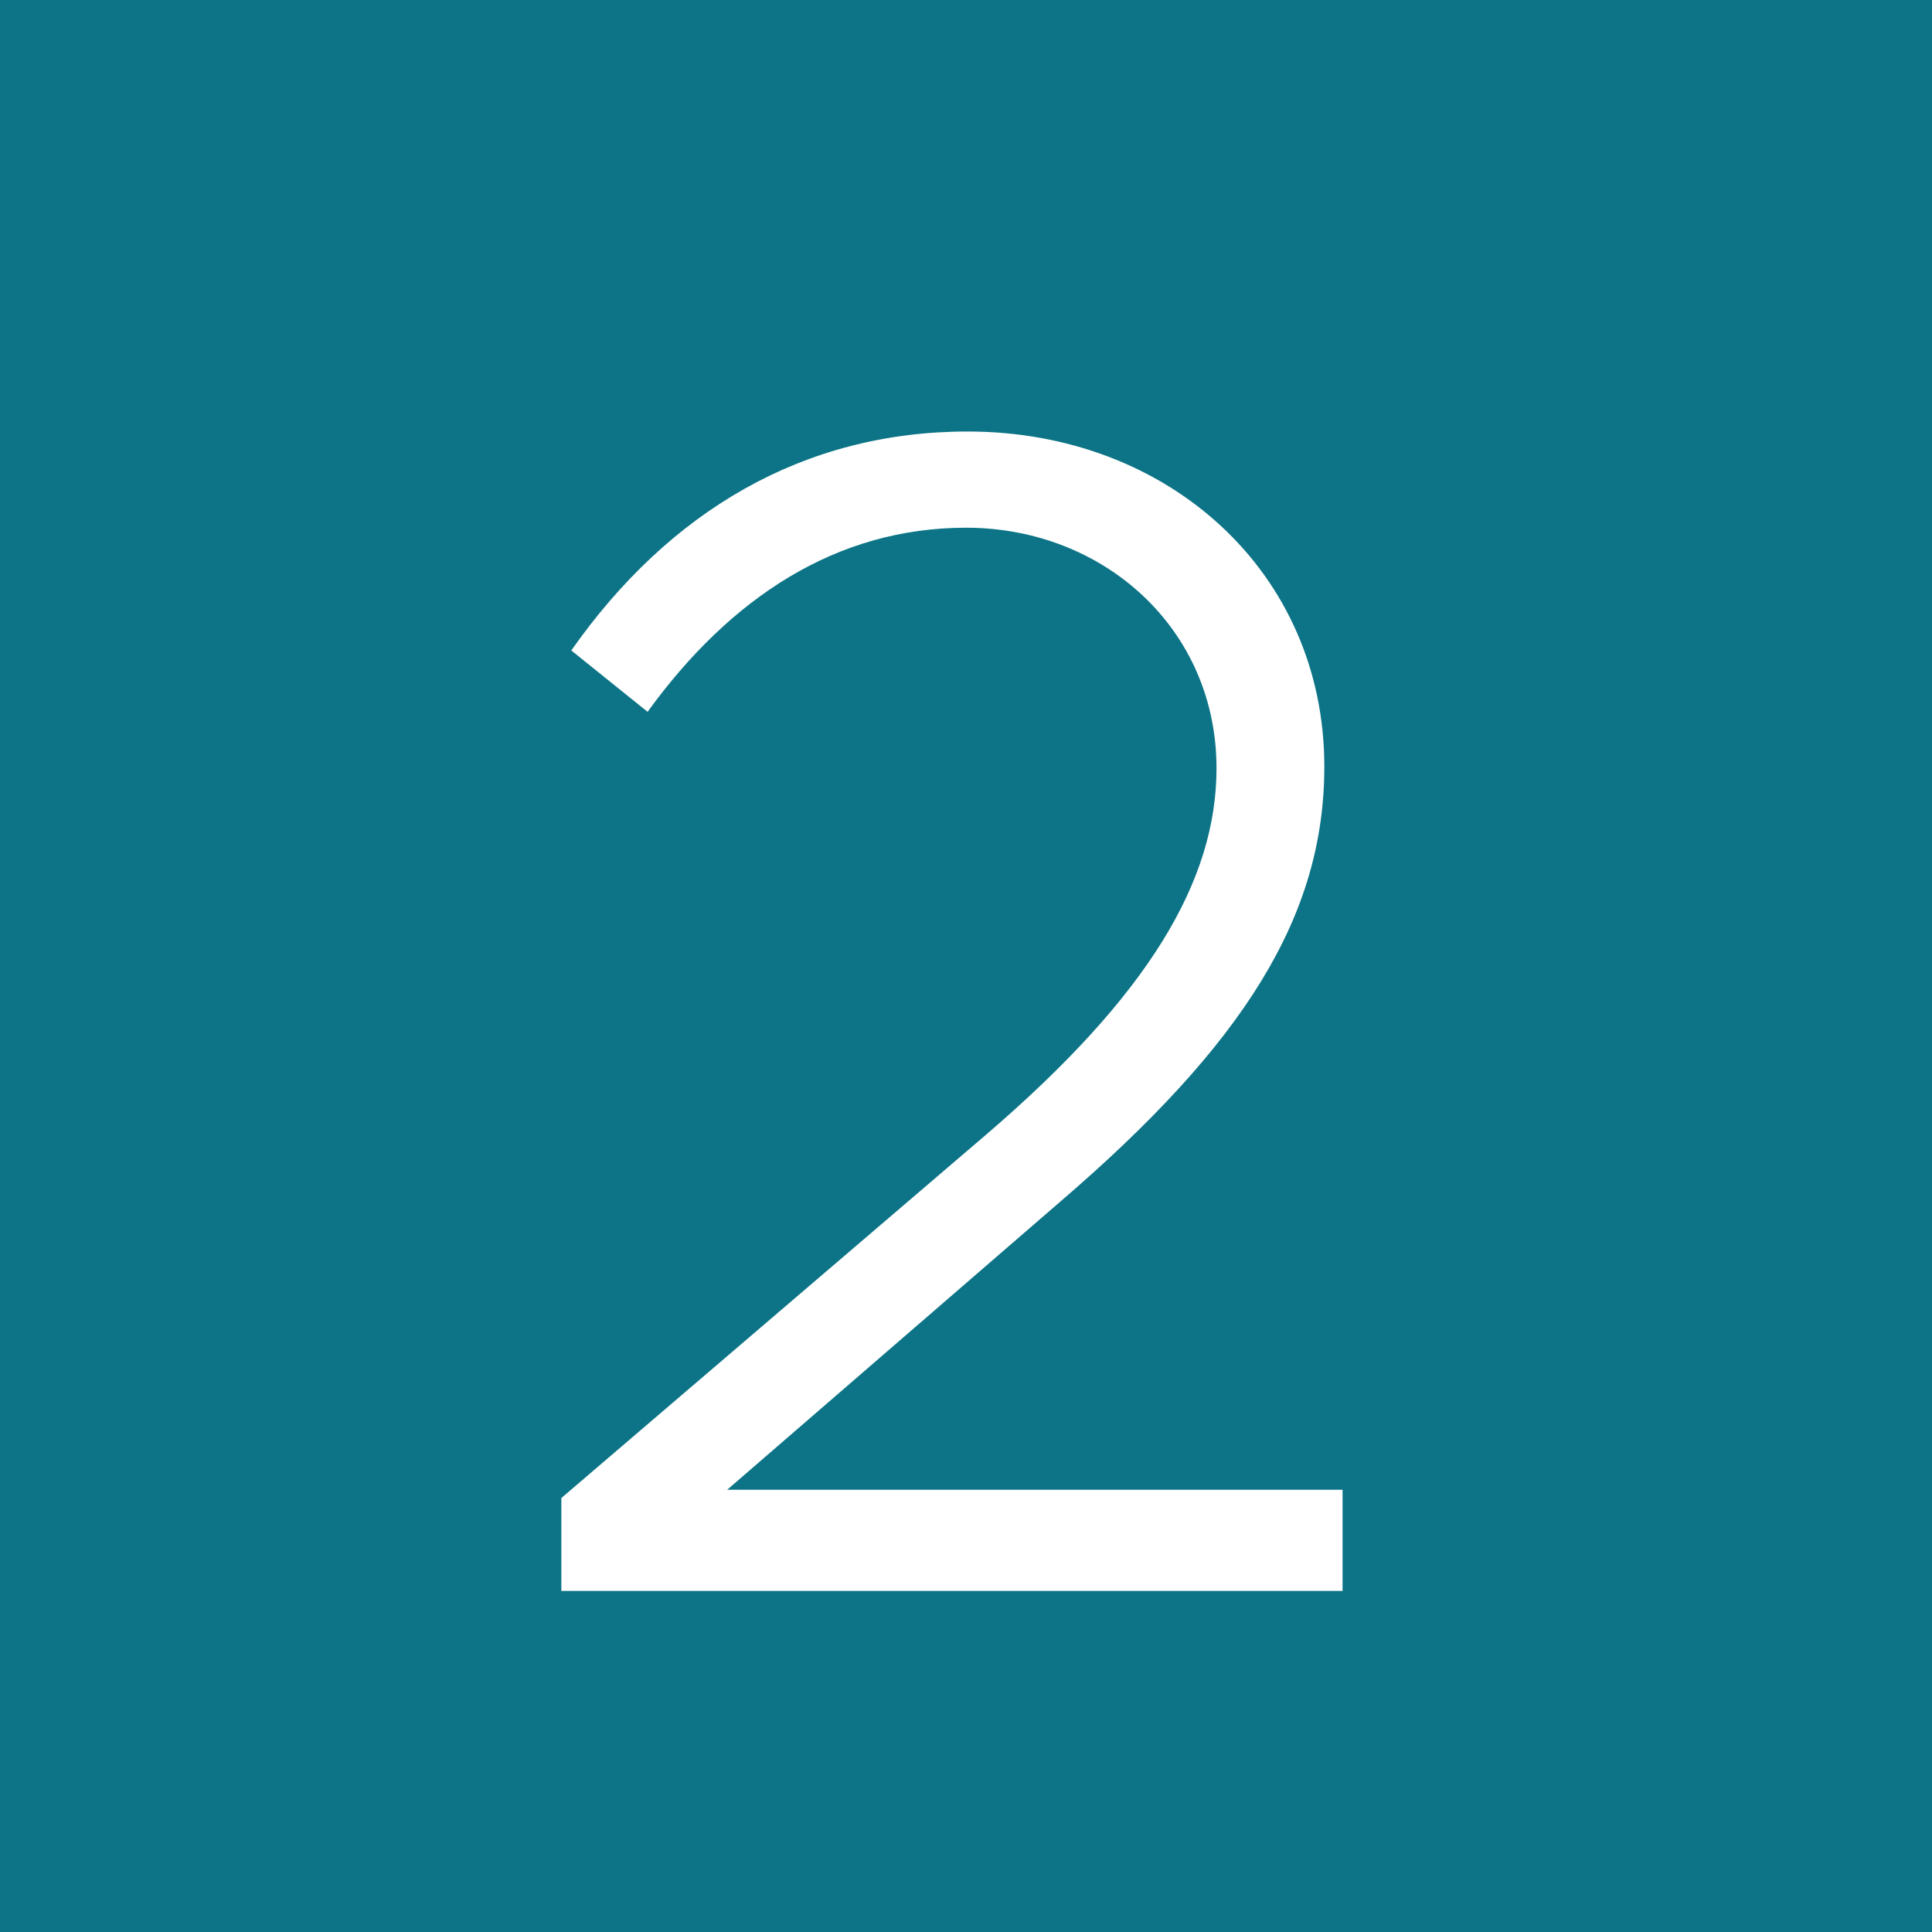 <svg width="827" height="827" viewBox="0 0 827 827" fill="none" xmlns="http://www.w3.org/2000/svg">
<rect width="827" height="827" fill="#0C7486"/>
<path d="M240.282 681V641.24L422.042 485.75C491.622 426.11 520.732 377.12 520.732 328.84C520.732 269.2 472.452 225.89 413.522 225.89C358.142 225.89 312.702 255.71 277.202 304.7L244.542 278.43C286.432 218.79 343.942 184.71 414.232 184.71C500.142 184.71 566.882 245.06 566.882 328.13C566.882 392.03 532.802 446.7 453.282 514.86L311.282 637.69H574.692V681H240.282Z" fill="white"/>
</svg>
